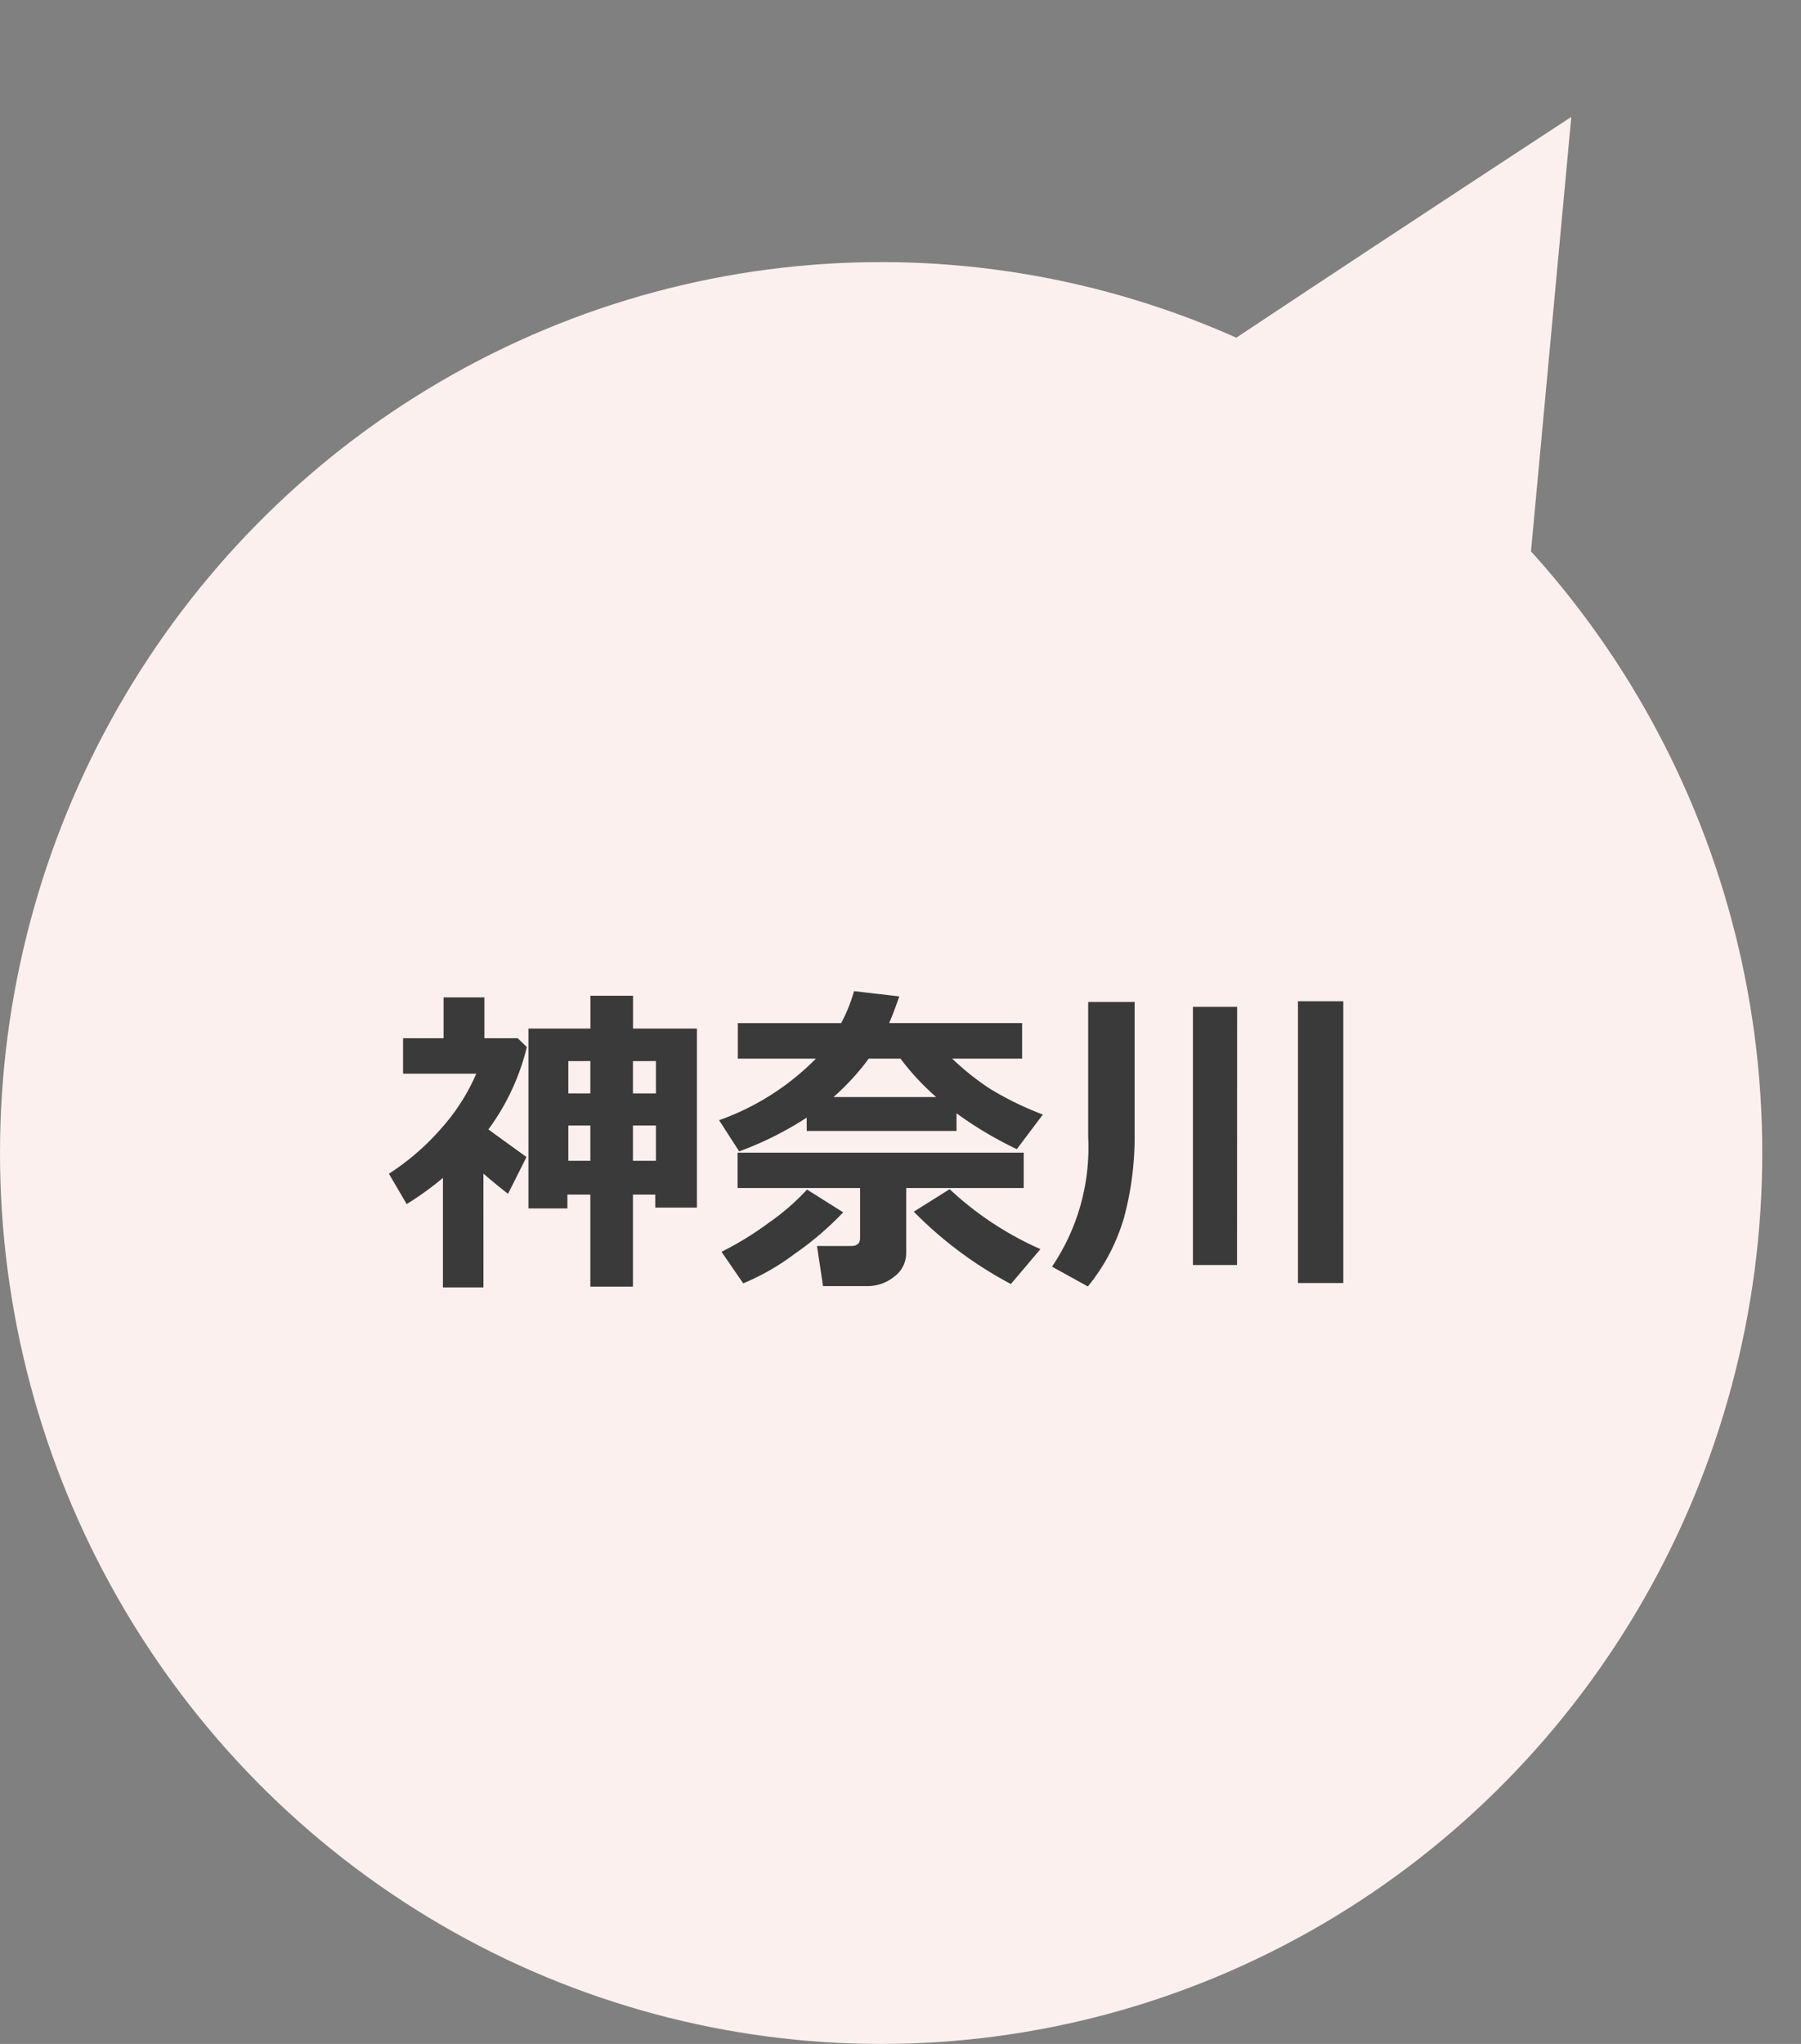 <svg xmlns="http://www.w3.org/2000/svg" width="93" height="105.533" viewBox="0 0 93 105.533"><rect x="0" y="0" width="93" height="105.533" fill="#808080" stroke="none"/><g transform="translate(-6264 375.533)"><g transform="translate(5692 -2274)"><ellipse cx="45.5" cy="46" rx="45.5" ry="46" transform="translate(572 1912)" fill="#fcf0ee"/><path d="M6275.662,2059.406c-.451-.451,18.947-35.639,18.947-35.639l14.887,35.639S6276.113,2059.857,6275.662,2059.406Z" transform="matrix(0.883, 0.469, -0.469, 0.883, -3955.854, -2834.654)" fill="#fcf0ee"/></g><path d="M12.684.9h-2.2V-3.852H9.3v.714H7.288v-9.289h3.2V-14.12h2.2v1.693h3.3v9.247H13.837v-.672H12.684Zm0-9.978h1.187v-1.668H12.684Zm-3.337,0h1.137v-1.668H9.347Zm1.137,1.66H9.347V-5.6h1.137Zm3.387,0H12.684V-5.6h1.187ZM4.964.938H2.872V-4.715A15.992,15.992,0,0,1,1-3.362L.083-4.931A12.645,12.645,0,0,0,2.793-7.28a10.4,10.4,0,0,0,1.8-2.814H.813v-1.834H2.905v-2.108H5.014v2.108H6.732l.473.457a11.878,11.878,0,0,1-1.984,4.25q.091.075,1.967,1.428l-.955,1.9q-.805-.631-1.27-1.046ZM26.438-14.086q-.307.88-.523,1.378H32.78v1.834H29.169A13.45,13.45,0,0,0,31.12-9.318a16.579,16.579,0,0,0,2.731,1.332L32.506-6.2a19.416,19.416,0,0,1-3.113-1.851v.913H21.657v-.689A17.368,17.368,0,0,1,18.17-6.084l-1.038-1.61a13.255,13.255,0,0,0,5-3.179H18.1v-1.834h5.337a8.449,8.449,0,0,0,.664-1.652Zm-1.577,3.212A12.781,12.781,0,0,1,23.043-8.89h5.3A12.9,12.9,0,0,1,26.5-10.874ZM26.795-.847A1.506,1.506,0,0,1,26.177.382a2.182,2.182,0,0,1-1.39.49H22.5L22.188-1.2h1.768q.457,0,.457-.407V-4.192H18.087V-6.018H32.863v1.826H26.795Zm6.931-.191L32.2.764a20.44,20.44,0,0,1-5.014-3.735l1.851-1.162A16.789,16.789,0,0,0,33.726-1.038Zm-10.185-1.9A16.188,16.188,0,0,1,21.022-.784,12.224,12.224,0,0,1,18.378.73L17.257-.9a16.236,16.236,0,0,0,2.424-1.486,12.023,12.023,0,0,0,1.992-1.727ZM49.365.714H47.024V-13.837h2.341ZM38.59-13.8v6.79a16.032,16.032,0,0,1-.535,4.3,10.021,10.021,0,0,1-1.88,3.6L34.324-.133a10.969,10.969,0,0,0,1.868-6.682V-13.8ZM43.878-.216H41.6V-13.547h2.283Z" transform="translate(6284 -310)" fill="#3a3a3a"/></g></svg>